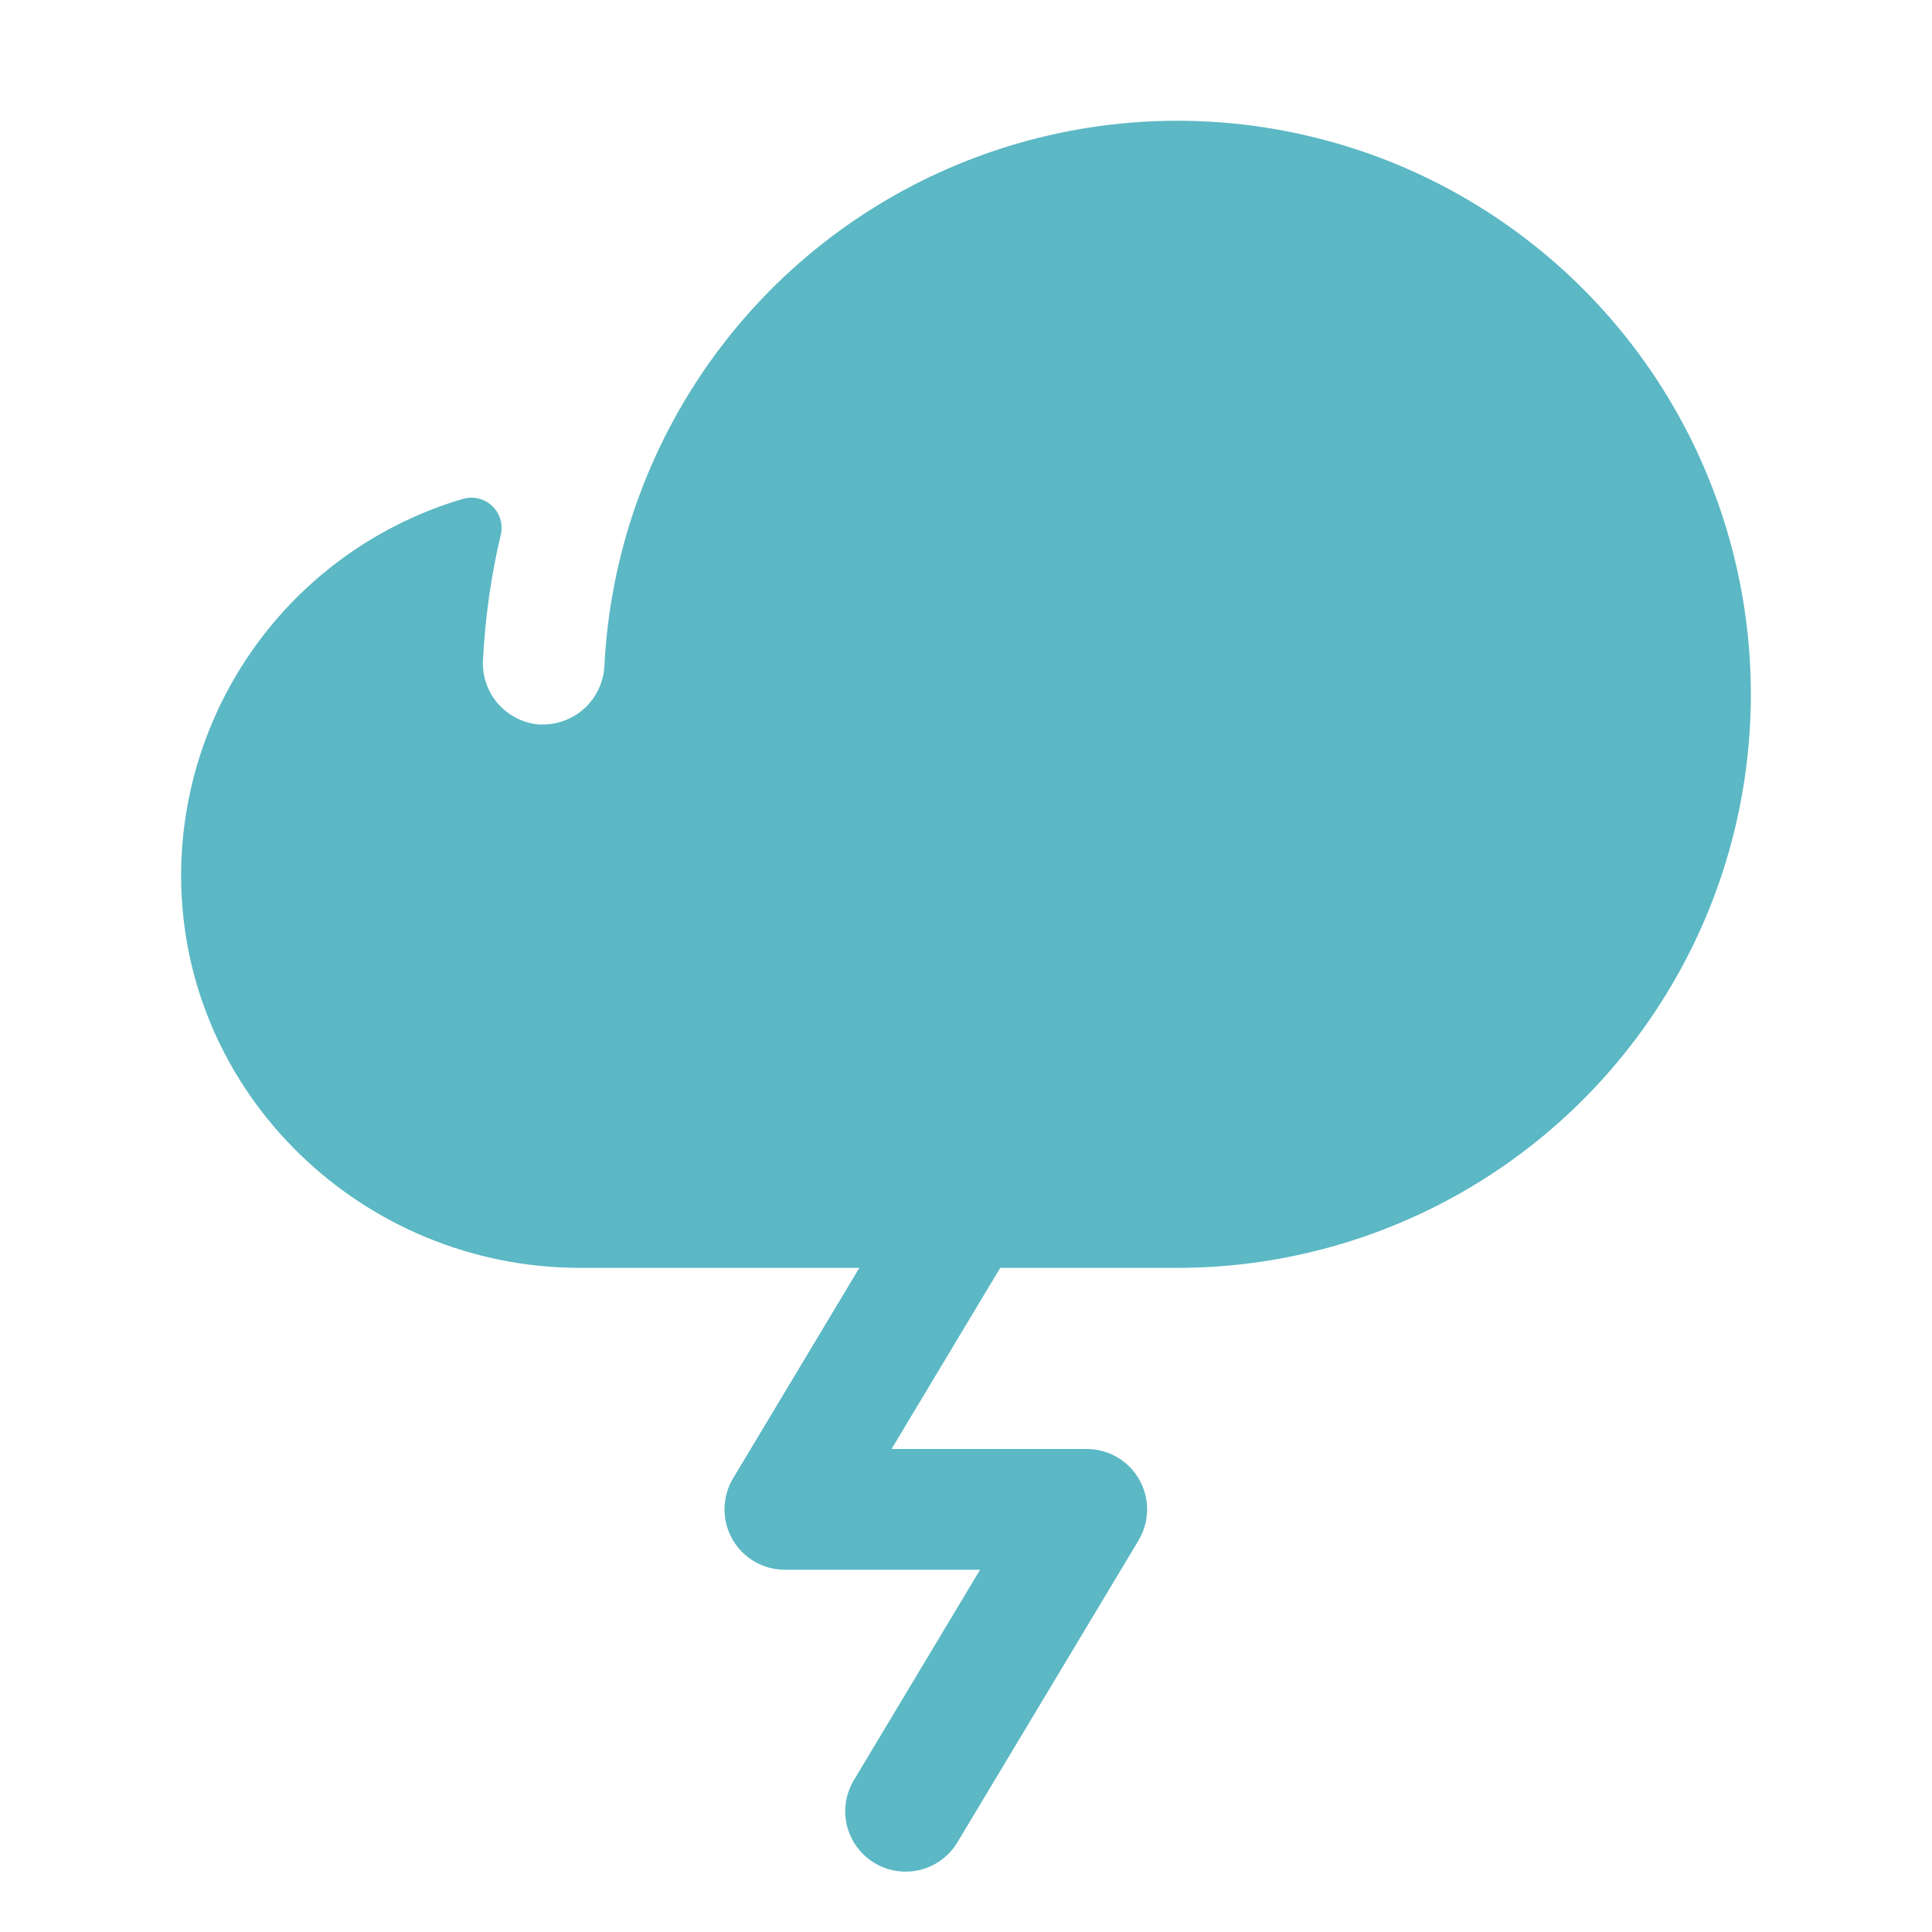 <svg width="24" height="24" viewBox="0 0 24 24" fill="none" xmlns="http://www.w3.org/2000/svg">
<path d="M14.625 15.75H12.425L11.075 18L13.5 18C13.633 18 13.763 18.035 13.878 18.102C13.993 18.169 14.088 18.265 14.153 18.381C14.218 18.496 14.252 18.627 14.25 18.76C14.248 18.892 14.211 19.022 14.143 19.136L11.893 22.886C11.842 22.971 11.775 23.044 11.696 23.103C11.617 23.162 11.527 23.204 11.432 23.228C11.336 23.252 11.237 23.256 11.139 23.242C11.042 23.227 10.948 23.194 10.864 23.143C10.779 23.092 10.706 23.026 10.647 22.946C10.588 22.867 10.546 22.777 10.522 22.682C10.498 22.586 10.493 22.487 10.508 22.389C10.523 22.292 10.556 22.198 10.607 22.114L12.175 19.5H9.75C9.617 19.5 9.487 19.465 9.372 19.398C9.257 19.331 9.162 19.235 9.097 19.119C9.032 19.004 8.998 18.873 9 18.74C9.002 18.608 9.038 18.478 9.107 18.364L10.675 15.75L7.207 15.75C4.511 15.75 2.269 13.6 2.25 10.909C2.244 9.85 2.582 8.818 3.214 7.968C3.845 7.118 4.736 6.496 5.752 6.197C5.815 6.179 5.881 6.177 5.945 6.193C6.009 6.209 6.067 6.241 6.115 6.286C6.162 6.331 6.197 6.388 6.216 6.451C6.234 6.514 6.236 6.581 6.22 6.645C6.1 7.153 6.027 7.671 6 8.193C5.988 8.391 6.053 8.587 6.183 8.738C6.313 8.888 6.497 8.983 6.695 9H6.751C6.945 8.998 7.132 8.922 7.273 8.788C7.413 8.653 7.497 8.47 7.508 8.276C7.577 6.884 8.052 5.542 8.876 4.416C9.699 3.291 10.835 2.433 12.142 1.947C13.449 1.461 14.87 1.369 16.228 1.683C17.587 1.996 18.823 2.702 19.785 3.712C20.746 4.721 21.39 5.991 21.637 7.363C21.884 8.736 21.723 10.15 21.174 11.432C20.624 12.713 19.711 13.806 18.547 14.573C17.383 15.341 16.019 15.75 14.625 15.75Z" fill="#5BB8C4"/>
</svg>
